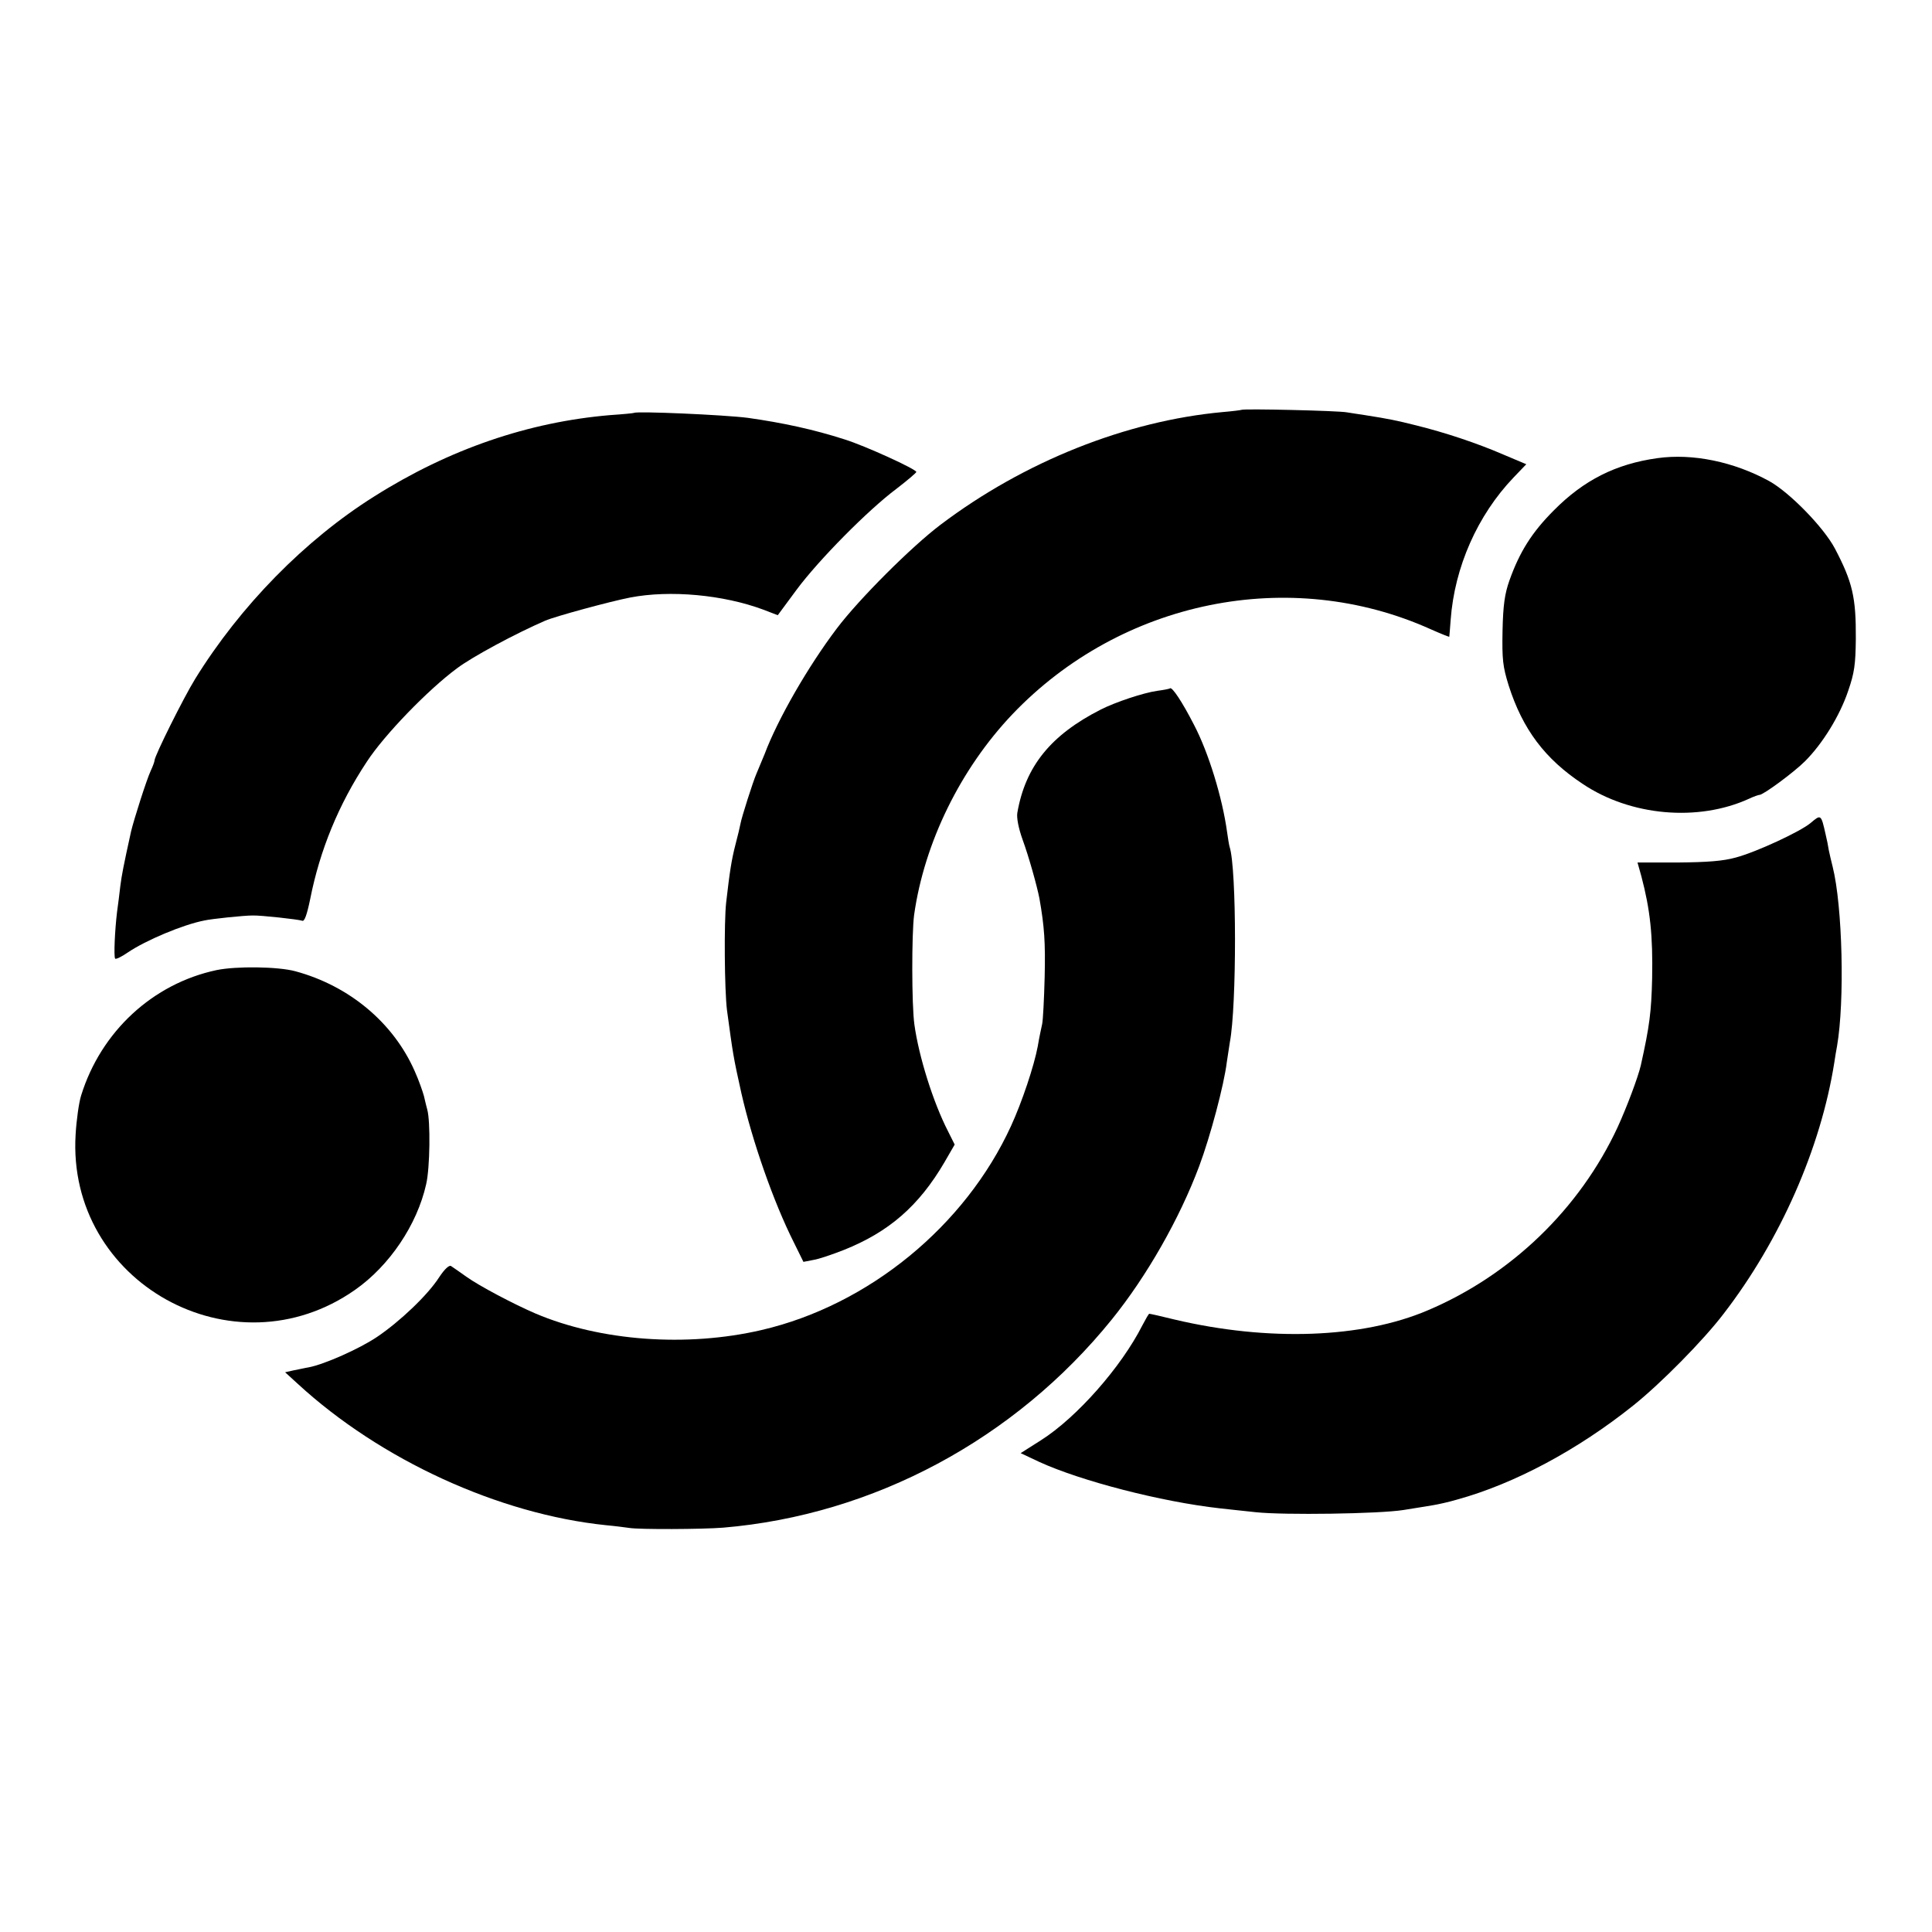 <?xml version="1.0" standalone="no"?>
<!DOCTYPE svg PUBLIC "-//W3C//DTD SVG 20010904//EN"
 "http://www.w3.org/TR/2001/REC-SVG-20010904/DTD/svg10.dtd">
<svg version="1.0" xmlns="http://www.w3.org/2000/svg"
 width="700pt" height="700pt" viewBox="0 0 700 700"
 preserveAspectRatio="xMidYMid meet">
<g transform="translate(0,700) scale(0.1,-0.1)"
fill="#000000" stroke="none">
<path d="M4498 5515 c-2 -1 -32 -5 -68 -8 -349 -32 -719 -179 -1022 -408 -106
-80 -296 -270 -376 -376 -103 -136 -214 -328 -262 -456 -12 -28 -25 -61 -30
-72 -12 -28 -53 -156 -57 -179 -2 -11 -10 -45 -18 -75 -15 -58 -21 -99 -34
-211 -8 -71 -6 -318 3 -390 22 -161 22 -165 52 -300 40 -176 117 -396 190
-541 l35 -71 36 7 c20 3 69 20 110 36 163 65 272 159 365 318 l37 64 -24 48
c-54 105 -106 271 -122 387 -10 71 -10 329 -1 397 37 262 168 529 356 727 394
413 1005 538 1516 308 36 -16 66 -28 67 -27 0 1 3 29 5 61 14 191 97 379 228
516 l46 48 -83 35 c-97 42 -212 80 -317 106 -72 18 -96 23 -185 37 -22 3 -51
8 -65 10 -30 6 -377 14 -382 9z"/>
<path d="M2297 5504 c-1 -1 -40 -5 -86 -8 -296 -25 -583 -123 -854 -294 -252
-158 -487 -398 -650 -662 -42 -68 -147 -279 -147 -295 0 -4 -6 -21 -14 -38
-15 -32 -61 -177 -71 -219 -28 -127 -34 -159 -39 -198 -3 -25 -8 -68 -12 -95
-8 -67 -12 -158 -7 -168 2 -4 23 6 46 22 65 44 200 101 278 116 27 6 143 18
174 18 30 1 165 -14 180 -19 8 -4 17 21 29 79 35 177 103 343 205 497 63 97
222 261 326 338 57 43 214 127 320 173 37 16 236 70 308 84 145 28 338 10 483
-44 l52 -20 68 92 c80 108 259 289 362 366 39 30 72 58 72 61 0 10 -186 95
-260 118 -112 36 -223 60 -350 78 -85 11 -404 25 -413 18z"/>
<path d="M6005 5340 c-151 -21 -267 -80 -375 -189 -79 -79 -124 -150 -161
-254 -17 -48 -23 -89 -25 -182 -2 -105 1 -130 22 -198 51 -160 132 -267 268
-357 174 -117 419 -138 603 -54 17 8 34 14 38 14 14 0 125 82 165 122 64 64
126 165 156 254 23 66 27 97 28 189 1 151 -12 206 -76 328 -41 77 -164 203
-238 244 -128 70 -277 101 -405 83z"/>
<path d="M4239 4506 c-2 -2 -23 -6 -46 -9 -50 -7 -152 -41 -205 -68 -181 -92
-273 -206 -302 -374 -3 -18 4 -55 19 -97 23 -63 52 -167 61 -213 18 -102 22
-160 19 -285 -2 -80 -6 -156 -9 -170 -3 -14 -11 -50 -16 -81 -13 -70 -57 -202
-97 -289 -166 -362 -516 -649 -904 -739 -271 -63 -584 -40 -819 60 -79 34
-204 100 -250 133 -25 18 -50 35 -56 39 -7 4 -24 -12 -43 -41 -41 -64 -142
-160 -225 -216 -64 -43 -190 -99 -247 -110 -13 -2 -38 -8 -55 -11 l-31 -7 46
-42 c300 -276 729 -472 1116 -512 33 -3 71 -8 85 -10 36 -6 264 -5 340 1 546
46 1058 321 1408 754 127 157 246 366 317 556 40 107 90 294 100 377 4 28 9
60 11 72 25 131 25 631 -1 708 -2 7 -6 31 -9 53 -17 124 -67 288 -120 389 -43
84 -80 139 -87 132z"/>
<path d="M6560 4018 c-37 -31 -196 -105 -271 -125 -47 -13 -103 -17 -210 -18
l-146 0 14 -50 c32 -121 42 -215 39 -370 -3 -122 -9 -171 -41 -315 -10 -43
-51 -152 -84 -224 -137 -295 -386 -536 -689 -664 -237 -101 -577 -113 -916
-33 -48 12 -89 21 -92 21 -2 0 -13 -19 -25 -42 -77 -152 -238 -334 -367 -416
l-74 -47 68 -32 c151 -69 440 -144 654 -168 30 -3 89 -10 130 -14 101 -11 448
-6 535 8 39 6 86 14 105 17 19 3 60 12 90 21 207 57 437 180 638 341 99 79
254 236 327 332 205 266 352 600 401 910 3 19 7 46 10 60 28 162 20 507 -16
650 -5 19 -11 46 -14 60 -2 14 -7 39 -11 55 -17 76 -17 75 -55 43z"/>
<path d="M784 3485 c-230 -49 -418 -222 -490 -454 -8 -25 -17 -89 -20 -141
-33 -536 572 -873 1013 -563 124 87 224 235 257 382 14 59 16 229 4 271 -2 8
-8 30 -12 49 -5 18 -19 58 -33 89 -77 176 -237 310 -433 363 -63 17 -214 19
-286 4z"/>
</g>
</svg>
